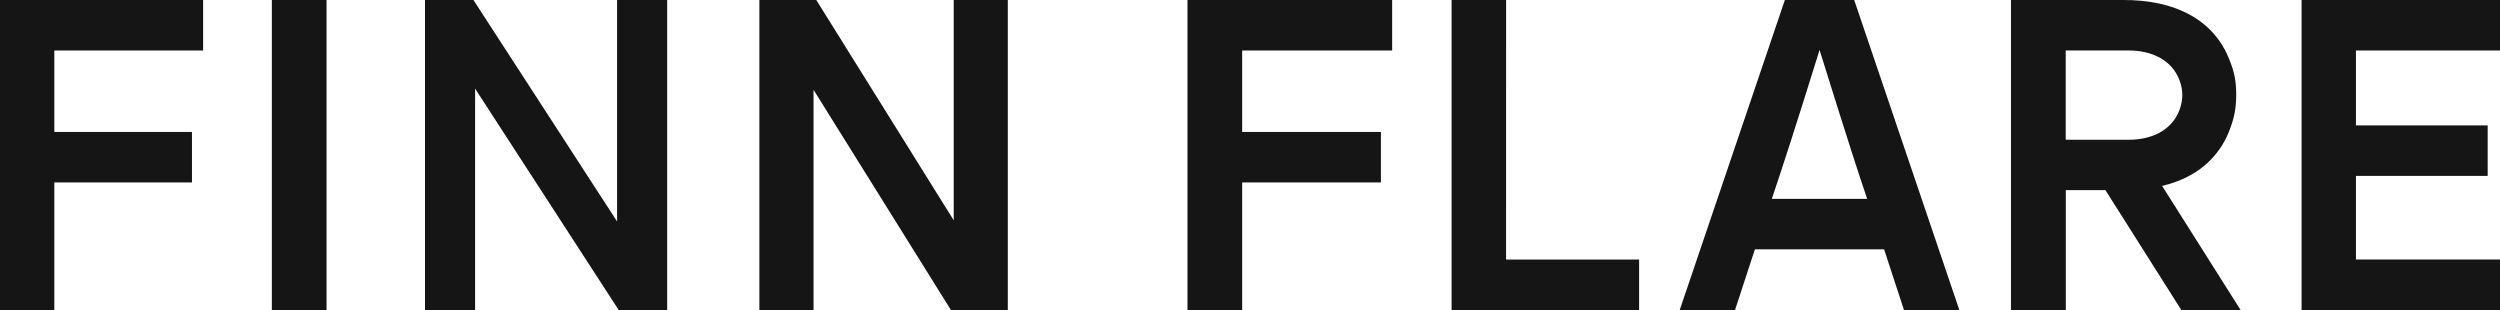 <svg width="258" height="32" viewBox="0 0 258 32" fill="none" xmlns="http://www.w3.org/2000/svg">
<g clip-path="url(#clip0_2362_16732)">
<path d="M43.859 0H48.859L63.683 22.854V0H68.853V32H63.853L49.03 9.146V32H43.859V0Z" fill="#151515"/>
<path d="M33.698 0V32H28.055V0H33.698Z" fill="#151515"/>
<path d="M155.432 0L155.426 26.781H169.155V32H149.805V0H155.432Z" fill="#151515"/>
<path d="M258.002 0V5.211H243.133V12.942H256.728V18.153H243.133V26.781H258.002V32H237.523V0H258.002Z" fill="#151515"/>
<path d="M202.207 32L191.352 0H184.199L173.344 32H179.052C179.895 29.401 180.552 27.405 181.105 25.732H194.44C194.966 27.326 195.622 29.322 196.493 32H202.207ZM182.854 20.52C183.996 17.116 185.104 13.742 187.779 5.155C190.839 14.963 191.717 17.64 192.691 20.52H182.854Z" fill="#151515"/>
<path d="M20.962 0V5.211H5.607V13.617H19.81V18.828H5.607V32H0V0H20.962Z" fill="#151515"/>
<path d="M84.241 0L98.423 22.733V0H104.006V32H98.139L83.957 9.267V32H78.367V0H84.241Z" fill="#151515"/>
<path d="M143.671 0V5.211H128.192V13.617H142.509V18.828H128.192V32H122.547V0H143.671Z" fill="#151515"/>
<path d="M225.106 32H231.235L223.131 19.187C224.184 18.936 225.201 18.563 226.159 18.017C226.767 17.672 227.313 17.27 227.799 16.826C228.283 16.38 228.713 15.885 229.082 15.354C229.452 14.823 229.76 14.248 230.011 13.624C230.517 12.368 230.777 11.341 230.777 9.755C230.777 8.169 230.524 7.264 230.011 6.008C229.76 5.391 229.452 4.817 229.082 4.278C228.713 3.747 228.291 3.259 227.799 2.807C227.313 2.362 226.767 1.96 226.159 1.615C224.013 0.395 221.56 0 219.148 0H207.531V31.993H213.19V19.625H217.282L225.112 31.993L225.106 32ZM213.181 5.211H219.707C221.887 5.211 224.114 6.066 224.941 8.327C225.311 9.332 225.304 10.329 224.929 11.334C224.088 13.574 221.881 14.421 219.707 14.421H213.181V5.211Z" fill="#151515"/>
</g>
<defs>
<clipPath id="clip0_2362_16732">
<rect width="258" height="32" fill="white"/>
</clipPath>
</defs>
</svg>

